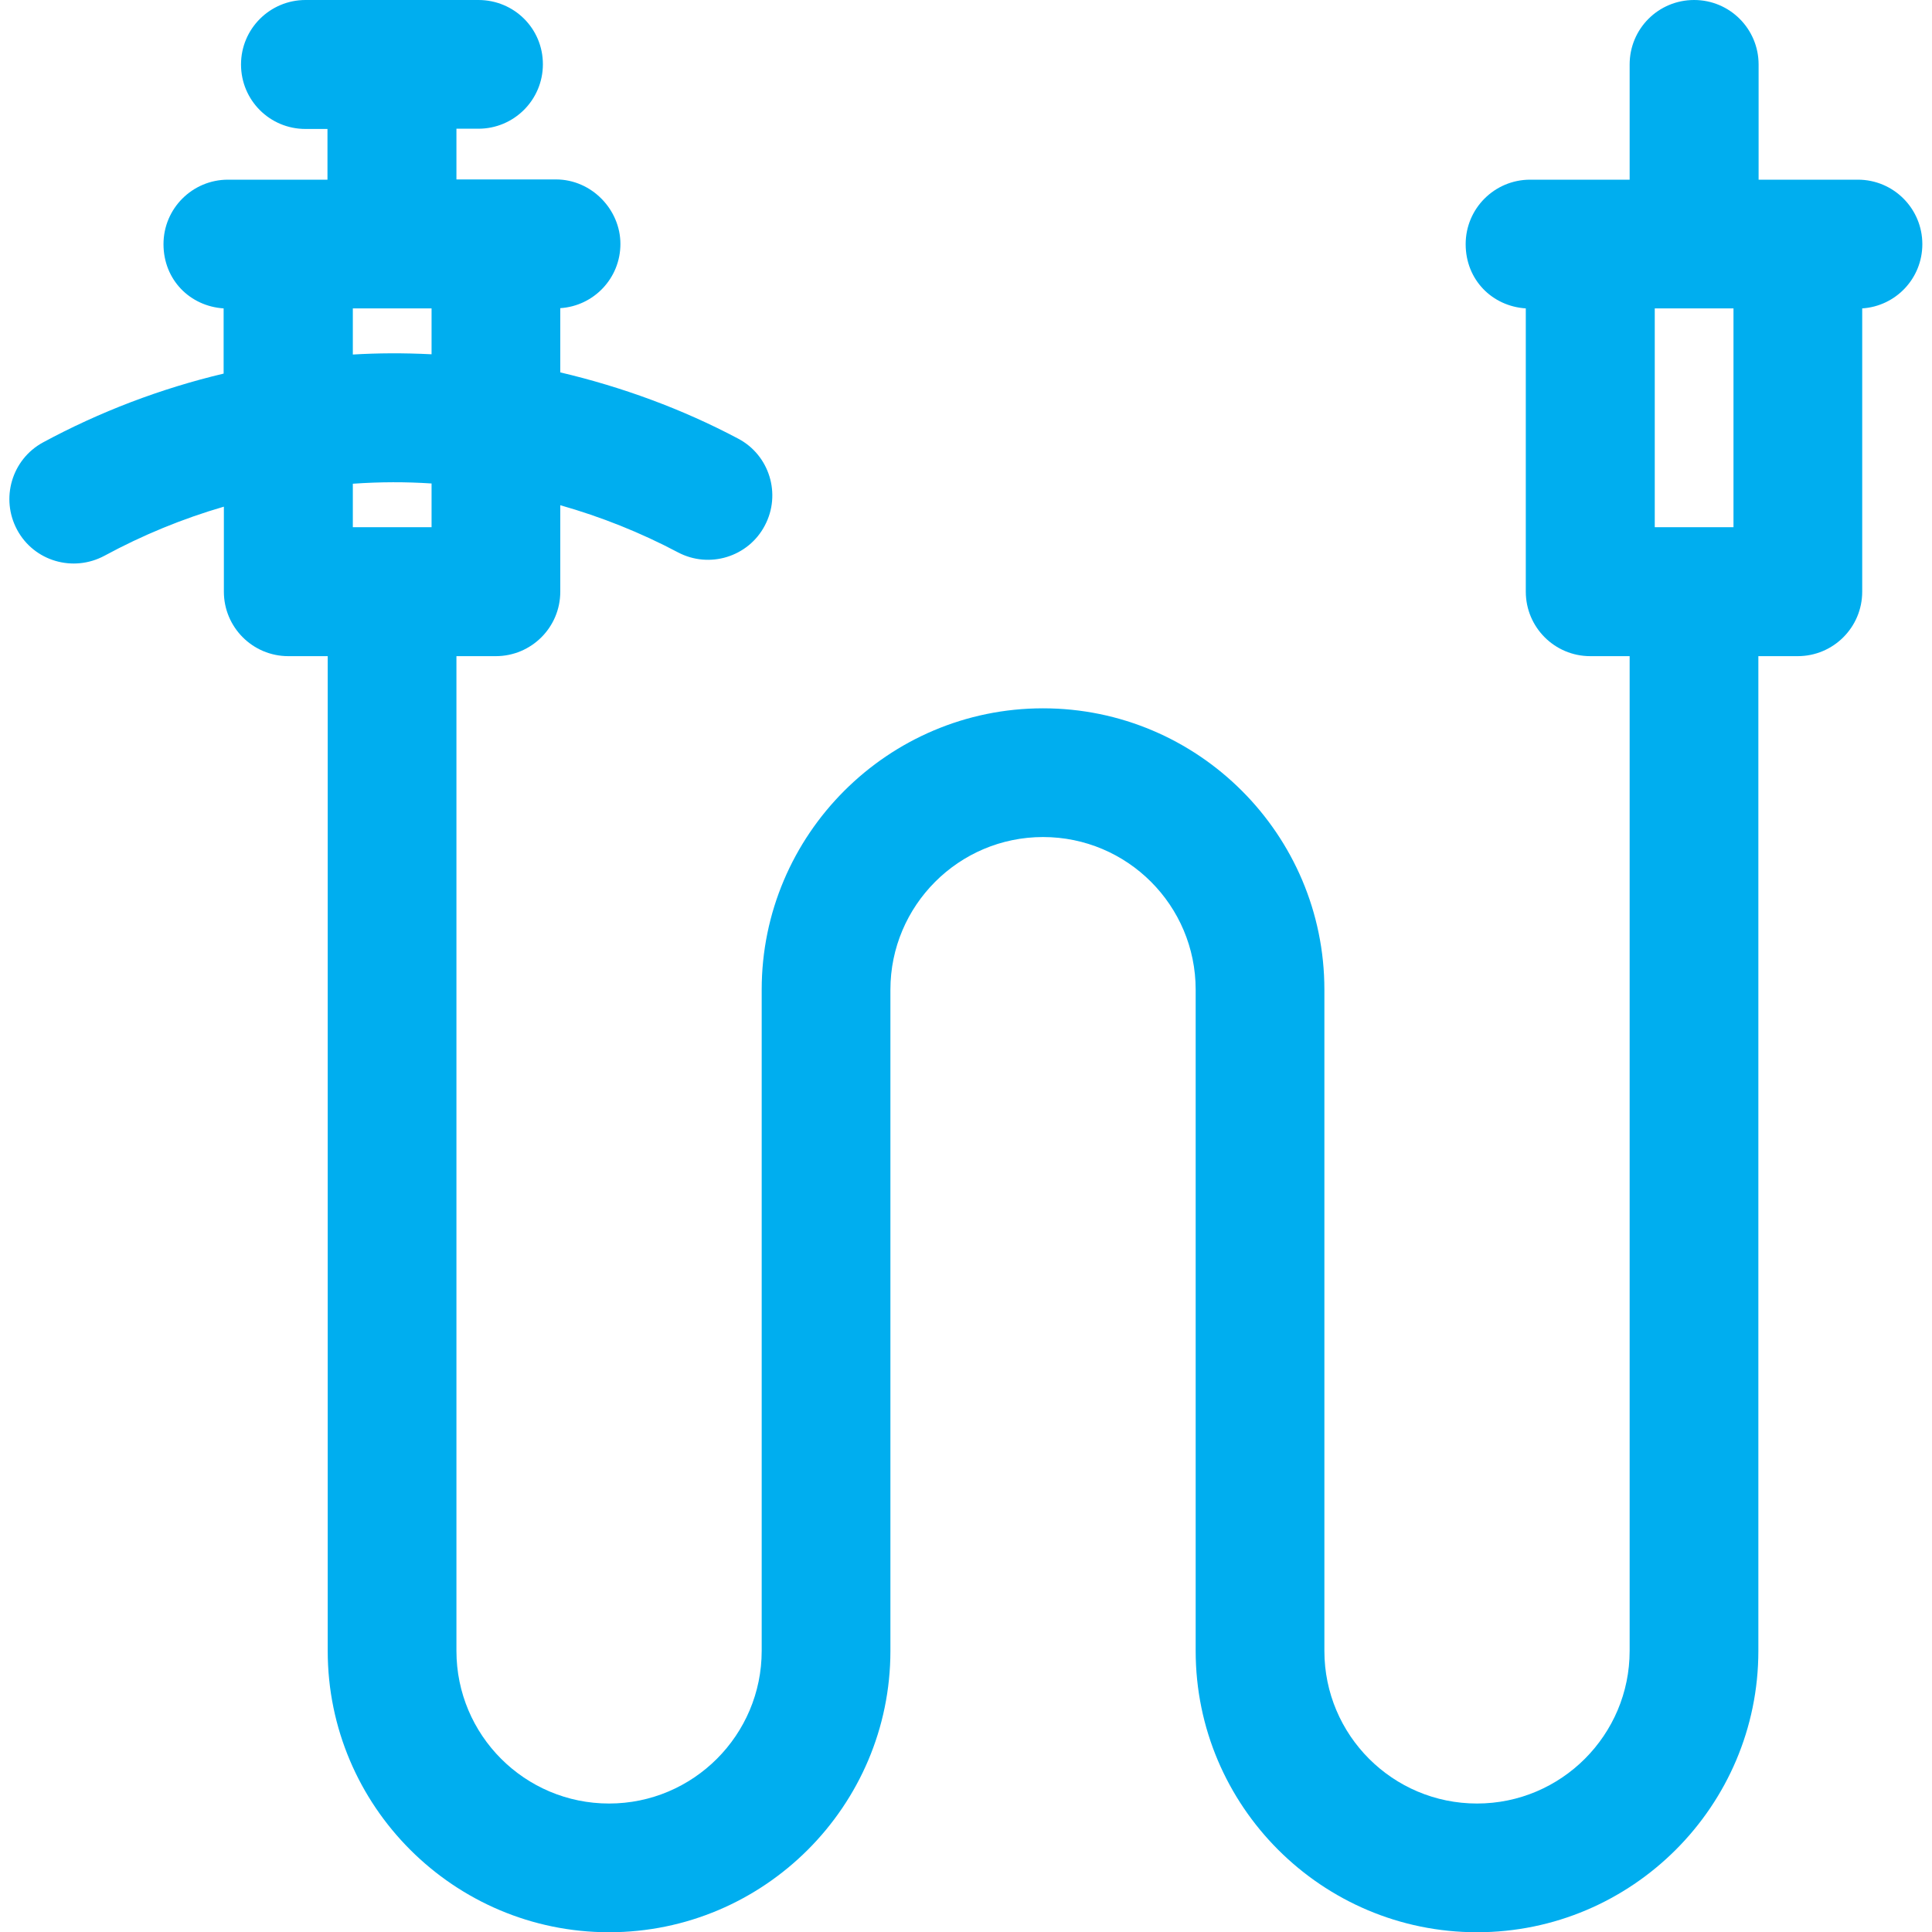 <svg xmlns="http://www.w3.org/2000/svg" id="Layer_1" viewBox="0 0 800 800"><defs><style>      .st0 {        fill: #00AEEF;      }    </style></defs><path class="st0" d="M769.4,74.4h-41.2V26.7c0-14.7-11.9-26.7-26.7-26.7s-26.7,11.9-26.7,26.7v47.7h-41.2c-14.7,0-26.7,11.9-26.7,26.7s11,25.7,24.9,26.6v117.3c0,14.7,11.9,26.7,26.7,26.7h16.3v411.9c0,34.8-28.3,63.2-63.2,63.2s-63.2-28.3-63.2-63.2v-273.8c0-64.3-52.3-116.5-116.5-116.5s-116.5,52.3-116.5,116.5v273.8c0,34.8-28.3,63.2-63.2,63.2s-63.2-28.3-63.2-63.2v-411.9h16.3c14.7,0,26.7-11.9,26.7-26.7v-35.8c16.9,4.8,33.2,11.3,48.7,19.5,13,6.9,29.2,1.9,36-11.1,6.9-13,1.9-29.2-11.1-36-23.2-12.3-48.1-21.4-73.6-27.4v-26.6c13.9-.9,24.9-12.4,24.9-26.6s-11.9-26.7-26.7-26.7h-41.2v-21h9.1c14.7,0,26.7-11.9,26.7-26.7S212.9,0,198.1,0h-71.6c-14.7,0-26.7,11.9-26.7,26.7s11.9,26.7,26.7,26.7h9.1v21h-41.2c-14.7,0-26.7,11.9-26.7,26.7s11,25.7,24.9,26.6v27c-26.1,6.2-51.3,15.8-74.8,28.5-12.9,7-17.7,23.2-10.7,36.2s23.2,17.7,36.2,10.7c15.7-8.5,32.2-15.3,49.4-20.3v35.2c0,14.7,11.9,26.7,26.7,26.7h16.3v411.9c0,64.3,52.3,116.5,116.5,116.5s116.5-52.3,116.5-116.5v-273.8c0-34.8,28.3-63.2,63.2-63.2s63.2,28.3,63.2,63.2v273.8c0,64.3,52.3,116.5,116.5,116.5s116.5-52.3,116.5-116.5v-411.9h16.3c14.7,0,26.7-11.9,26.7-26.7v-117.3c13.9-.9,24.9-12.4,24.9-26.6,0-14.7-11.9-26.7-26.7-26.7ZM178.7,218.3h-32.6v-18c11.6-.8,21.9-.8,32.6-.1v18.2ZM178.7,146.7c-12.2-.6-22.1-.5-32.6.1v-19.1h32.6v19ZM717.8,218.3h-32.6v-90.6h32.6v90.6Z"></path></svg>